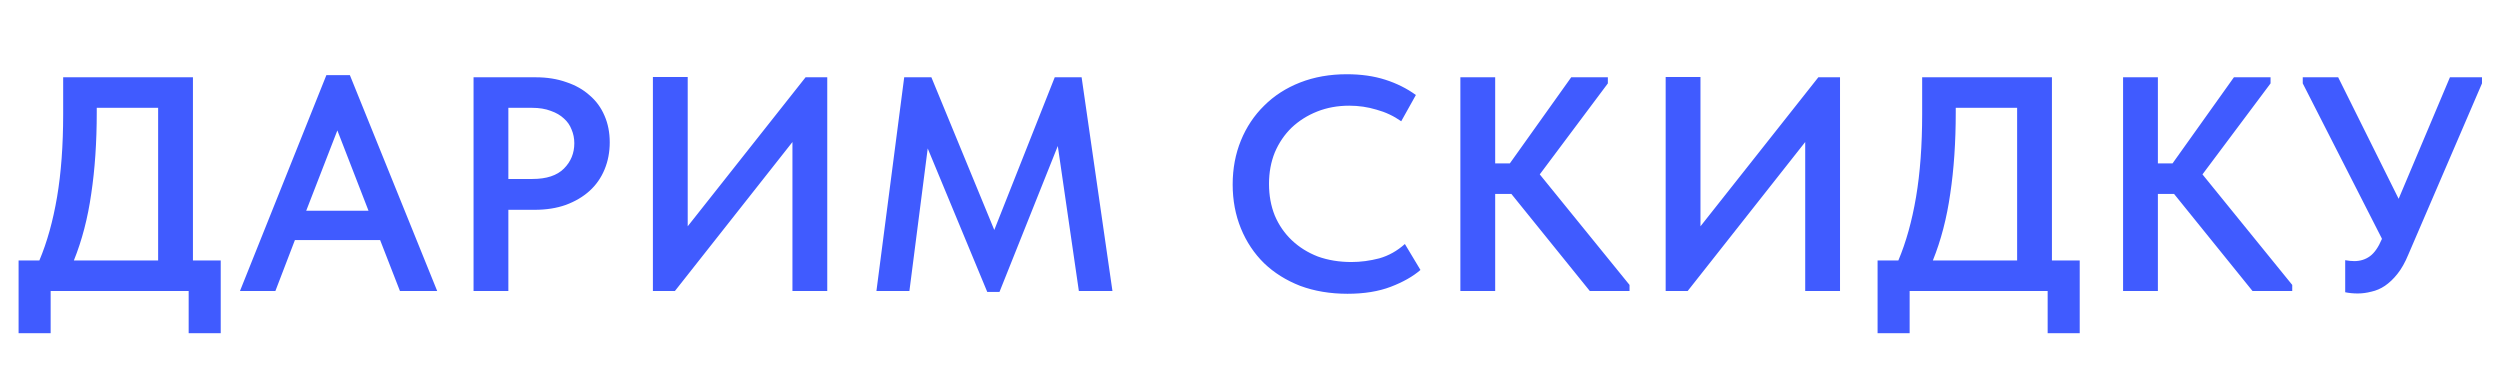 <?xml version="1.0" encoding="UTF-8"?> <svg xmlns="http://www.w3.org/2000/svg" width="1048" height="154" viewBox="0 0 1048 154" fill="none"><g filter="url(#filter0_f_2578_13)"><path d="M7.792 109.2H16.496C19.739 101.52 22.213 92.645 23.92 82.576C25.627 72.507 26.48 60.944 26.48 47.888V32.4H80.88V109.2H92.528V139.664H79.088V122H21.232V139.664H7.792V109.2ZM40.56 47.12C40.56 59.579 39.792 70.928 38.256 81.168C36.805 91.408 34.373 100.752 30.96 109.2H66.288V45.2H40.56V47.12ZM136.814 31.504H146.67L183.278 122H167.662L159.342 100.624H123.63L115.438 122H100.59L136.814 31.504ZM128.366 88.336H154.478L141.422 54.672L128.366 88.336ZM224.624 32.4C229.317 32.4 233.584 33.083 237.424 34.448C241.264 35.728 244.507 37.563 247.152 39.952C249.883 42.256 251.973 45.115 253.424 48.528C254.875 51.856 255.6 55.568 255.6 59.664C255.6 63.76 254.875 67.557 253.424 71.056C251.973 74.555 249.883 77.541 247.152 80.016C244.421 82.491 241.093 84.453 237.168 85.904C233.328 87.269 228.976 87.952 224.112 87.952H213.104V122H198.512V32.4H224.624ZM223.216 75.024C229.104 75.024 233.499 73.573 236.4 70.672C239.301 67.771 240.752 64.229 240.752 60.048C240.752 58 240.368 56.08 239.6 54.288C238.917 52.496 237.851 50.96 236.4 49.68C234.949 48.315 233.115 47.248 230.896 46.48C228.677 45.627 226.075 45.2 223.088 45.2H213.104V75.024H223.216ZM273.697 32.272H288.289V94.864L337.697 32.4H346.785V122H332.193V59.536L282.913 122H273.697V32.272ZM379.044 32.4H390.436L416.804 96.4L442.148 32.4H453.412L466.34 122H452.26L443.428 61.2L418.98 122.384H413.86L388.9 62.224L381.22 122H367.396L379.044 32.4ZM564.864 123.152C557.611 123.152 550.997 122.043 545.024 119.824C539.136 117.52 534.101 114.363 529.92 110.352C525.739 106.256 522.496 101.392 520.192 95.76C517.888 90.128 516.736 83.984 516.736 77.328C516.736 70.672 517.888 64.528 520.192 58.896C522.496 53.264 525.739 48.4 529.92 44.304C534.101 40.123 539.136 36.88 545.024 34.576C550.912 32.272 557.44 31.12 564.608 31.12C570.581 31.12 575.957 31.888 580.736 33.424C585.515 34.96 589.781 37.093 593.536 39.824L587.392 50.832C584.235 48.613 580.779 46.992 577.024 45.968C573.355 44.859 569.557 44.304 565.632 44.304C560.768 44.304 556.288 45.115 552.192 46.736C548.096 48.357 544.512 50.619 541.44 53.52C538.453 56.421 536.107 59.877 534.4 63.888C532.779 67.899 531.968 72.293 531.968 77.072C531.968 81.936 532.779 86.373 534.4 90.384C536.107 94.395 538.496 97.851 541.568 100.752C544.64 103.653 548.267 105.915 552.448 107.536C556.715 109.072 561.408 109.84 566.528 109.84C570.368 109.84 574.251 109.328 578.176 108.304C582.101 107.195 585.685 105.189 588.928 102.288L595.456 113.168C592.299 115.899 588.16 118.245 583.04 120.208C577.92 122.171 571.861 123.152 564.864 123.152ZM626.779 68.496H632.923L658.651 32.4H674.011V34.96L645.467 73.104L683.099 119.44V122H666.459L633.563 81.296H626.779V122H612.187V32.4H626.779V68.496ZM698.247 32.272H712.839V94.864L762.247 32.4H771.335V122H756.743V59.536L707.463 122H698.247V32.272ZM787.082 109.2H795.786C799.029 101.52 801.503 92.645 803.21 82.576C804.917 72.507 805.77 60.944 805.77 47.888V32.4H860.17V109.2H871.818V139.664H858.378V122H800.522V139.664H787.082V109.2ZM819.85 47.12C819.85 59.579 819.082 70.928 817.546 81.168C816.095 91.408 813.663 100.752 810.25 109.2H845.578V45.2H819.85V47.12ZM904.584 68.496H910.728L936.456 32.4H951.816V34.96L923.272 73.104L960.904 119.44V122H944.264L911.368 81.296H904.584V122H889.992V32.4H904.584V68.496ZM988.355 123.024C986.478 123.024 984.728 122.853 983.107 122.512V109.072C984.472 109.328 985.752 109.456 986.947 109.456C989.422 109.456 991.598 108.773 993.475 107.408C995.352 106.043 997.016 103.653 998.467 100.24V99.984L965.315 34.96V32.4H980.163L1005.51 83.344L1027.01 32.4H1040.45V34.96L1009.6 106.64C1008.24 109.968 1006.7 112.699 1004.99 114.832C1003.37 116.88 1001.62 118.544 999.747 119.824C997.955 121.019 996.078 121.829 994.115 122.256C992.152 122.768 990.232 123.024 988.355 123.024Z" fill="white"></path></g><path d="M7.792 109.2H16.496C19.739 101.52 22.213 92.645 23.92 82.576C25.627 72.507 26.48 60.944 26.48 47.888V32.4H80.88V109.2H92.528V139.664H79.088V122H21.232V139.664H7.792V109.2ZM40.56 47.12C40.56 59.579 39.792 70.928 38.256 81.168C36.805 91.408 34.373 100.752 30.96 109.2H66.288V45.2H40.56V47.12ZM136.814 31.504H146.67L183.278 122H167.662L159.342 100.624H123.63L115.438 122H100.59L136.814 31.504ZM128.366 88.336H154.478L141.422 54.672L128.366 88.336ZM224.624 32.4C229.317 32.4 233.584 33.083 237.424 34.448C241.264 35.728 244.507 37.563 247.152 39.952C249.883 42.256 251.973 45.115 253.424 48.528C254.875 51.856 255.6 55.568 255.6 59.664C255.6 63.76 254.875 67.557 253.424 71.056C251.973 74.555 249.883 77.541 247.152 80.016C244.421 82.491 241.093 84.453 237.168 85.904C233.328 87.269 228.976 87.952 224.112 87.952H213.104V122H198.512V32.4H224.624ZM223.216 75.024C229.104 75.024 233.499 73.573 236.4 70.672C239.301 67.771 240.752 64.229 240.752 60.048C240.752 58 240.368 56.08 239.6 54.288C238.917 52.496 237.851 50.96 236.4 49.68C234.949 48.315 233.115 47.248 230.896 46.48C228.677 45.627 226.075 45.2 223.088 45.2H213.104V75.024H223.216ZM273.697 32.272H288.289V94.864L337.697 32.4H346.785V122H332.193V59.536L282.913 122H273.697V32.272ZM379.044 32.4H390.436L416.804 96.4L442.148 32.4H453.412L466.34 122H452.26L443.428 61.2L418.98 122.384H413.86L388.9 62.224L381.22 122H367.396L379.044 32.4ZM564.864 123.152C557.611 123.152 550.997 122.043 545.024 119.824C539.136 117.52 534.101 114.363 529.92 110.352C525.739 106.256 522.496 101.392 520.192 95.76C517.888 90.128 516.736 83.984 516.736 77.328C516.736 70.672 517.888 64.528 520.192 58.896C522.496 53.264 525.739 48.4 529.92 44.304C534.101 40.123 539.136 36.88 545.024 34.576C550.912 32.272 557.44 31.12 564.608 31.12C570.581 31.12 575.957 31.888 580.736 33.424C585.515 34.96 589.781 37.093 593.536 39.824L587.392 50.832C584.235 48.613 580.779 46.992 577.024 45.968C573.355 44.859 569.557 44.304 565.632 44.304C560.768 44.304 556.288 45.115 552.192 46.736C548.096 48.357 544.512 50.619 541.44 53.52C538.453 56.421 536.107 59.877 534.4 63.888C532.779 67.899 531.968 72.293 531.968 77.072C531.968 81.936 532.779 86.373 534.4 90.384C536.107 94.395 538.496 97.851 541.568 100.752C544.64 103.653 548.267 105.915 552.448 107.536C556.715 109.072 561.408 109.84 566.528 109.84C570.368 109.84 574.251 109.328 578.176 108.304C582.101 107.195 585.685 105.189 588.928 102.288L595.456 113.168C592.299 115.899 588.16 118.245 583.04 120.208C577.92 122.171 571.861 123.152 564.864 123.152ZM626.779 68.496H632.923L658.651 32.4H674.011V34.96L645.467 73.104L683.099 119.44V122H666.459L633.563 81.296H626.779V122H612.187V32.4H626.779V68.496ZM698.247 32.272H712.839V94.864L762.247 32.4H771.335V122H756.743V59.536L707.463 122H698.247V32.272ZM787.082 109.2H795.786C799.029 101.52 801.503 92.645 803.21 82.576C804.917 72.507 805.77 60.944 805.77 47.888V32.4H860.17V109.2H871.818V139.664H858.378V122H800.522V139.664H787.082V109.2ZM819.85 47.12C819.85 59.579 819.082 70.928 817.546 81.168C816.095 91.408 813.663 100.752 810.25 109.2H845.578V45.2H819.85V47.12ZM904.584 68.496H910.728L936.456 32.4H951.816V34.96L923.272 73.104L960.904 119.44V122H944.264L911.368 81.296H904.584V122H889.992V32.4H904.584V68.496ZM988.355 123.024C986.478 123.024 984.728 122.853 983.107 122.512V109.072C984.472 109.328 985.752 109.456 986.947 109.456C989.422 109.456 991.598 108.773 993.475 107.408C995.352 106.043 997.016 103.653 998.467 100.24V99.984L965.315 34.96V32.4H980.163L1005.51 83.344L1027.01 32.4H1040.45V34.96L1009.6 106.64C1008.24 109.968 1006.7 112.699 1004.99 114.832C1003.37 116.88 1001.62 118.544 999.747 119.824C997.955 121.019 996.078 121.829 994.115 122.256C992.152 122.768 990.232 123.024 988.355 123.024Z" fill="#405BFF"></path><defs><filter id="filter0_f_2578_13" x="0.793" y="24.119" width="1046.66" height="122.545" filterUnits="userSpaceOnUse" color-interpolation-filters="sRGB"><feFlood flood-opacity="0" result="BackgroundImageFix"></feFlood><feBlend mode="normal" in="SourceGraphic" in2="BackgroundImageFix" result="shape"></feBlend><feGaussianBlur stdDeviation="3.5" result="effect1_foregroundBlur_2578_13"></feGaussianBlur></filter></defs></svg> 